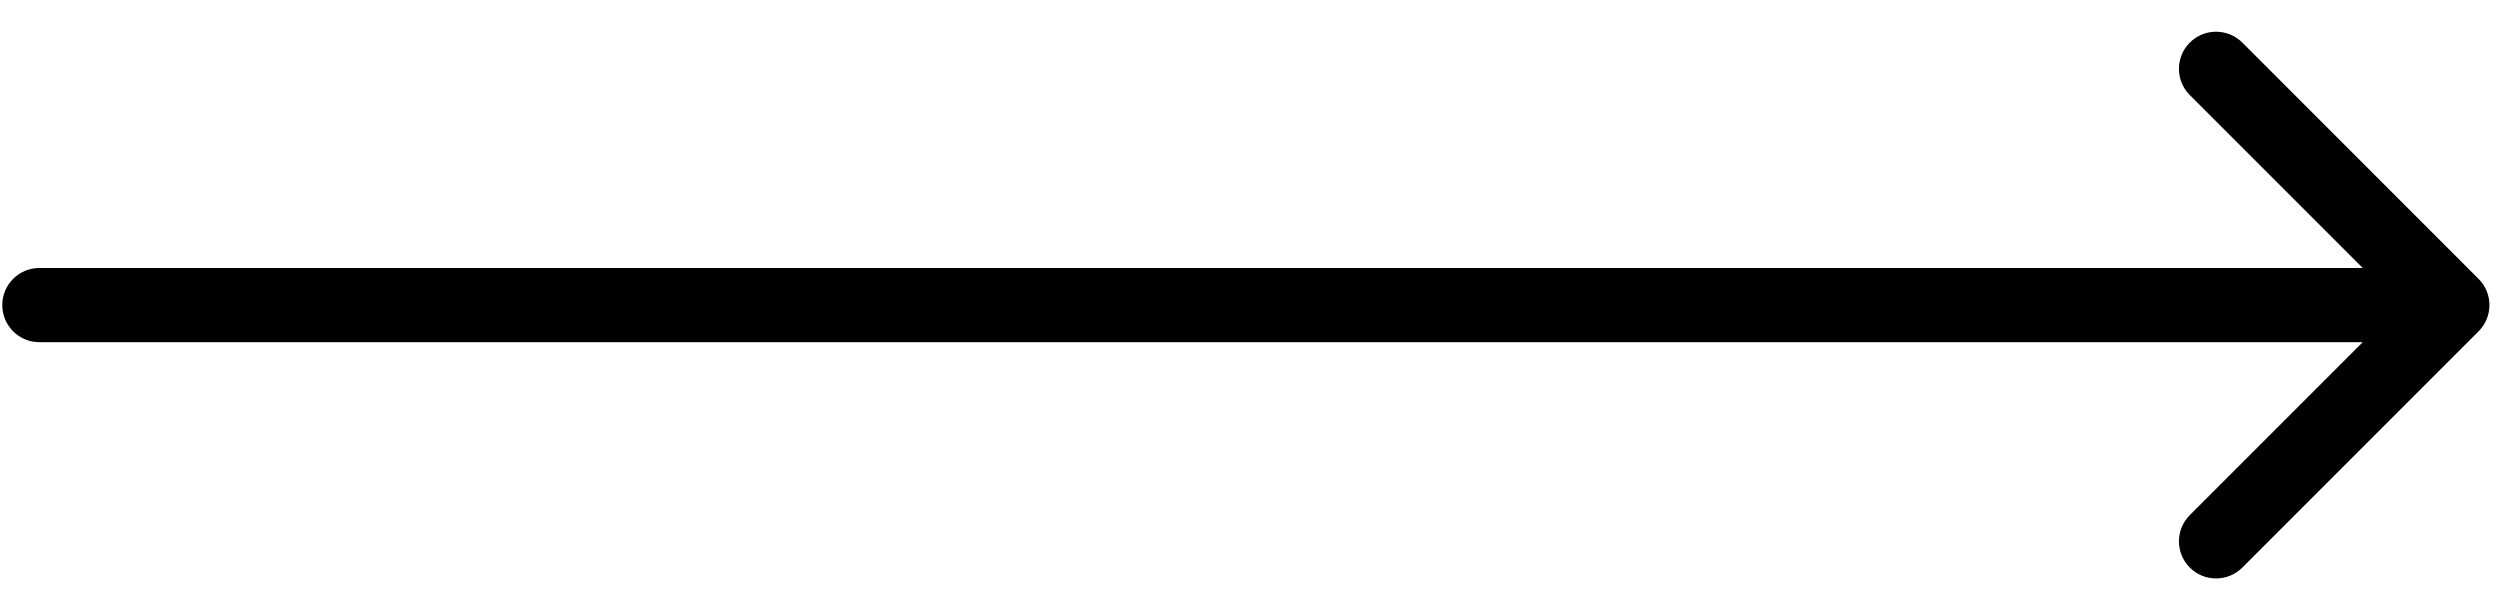 <svg width="57" height="14" viewBox="0 0 57 14" fill="none" xmlns="http://www.w3.org/2000/svg">
<path d="M0.898 6.11C0.431 6.11 0.052 6.489 0.052 6.956C0.052 7.424 0.431 7.802 0.898 7.802V6.956V6.11ZM56.511 7.555C56.842 7.224 56.842 6.688 56.511 6.358L51.125 0.971C50.794 0.641 50.258 0.641 49.928 0.971C49.597 1.302 49.597 1.838 49.928 2.168L54.716 6.956L49.928 11.744C49.597 12.074 49.597 12.61 49.928 12.941C50.258 13.271 50.794 13.271 51.125 12.941L56.511 7.555ZM0.898 6.956V7.802H55.913V6.956V6.11H0.898V6.956Z" fill="black"/>
</svg>
